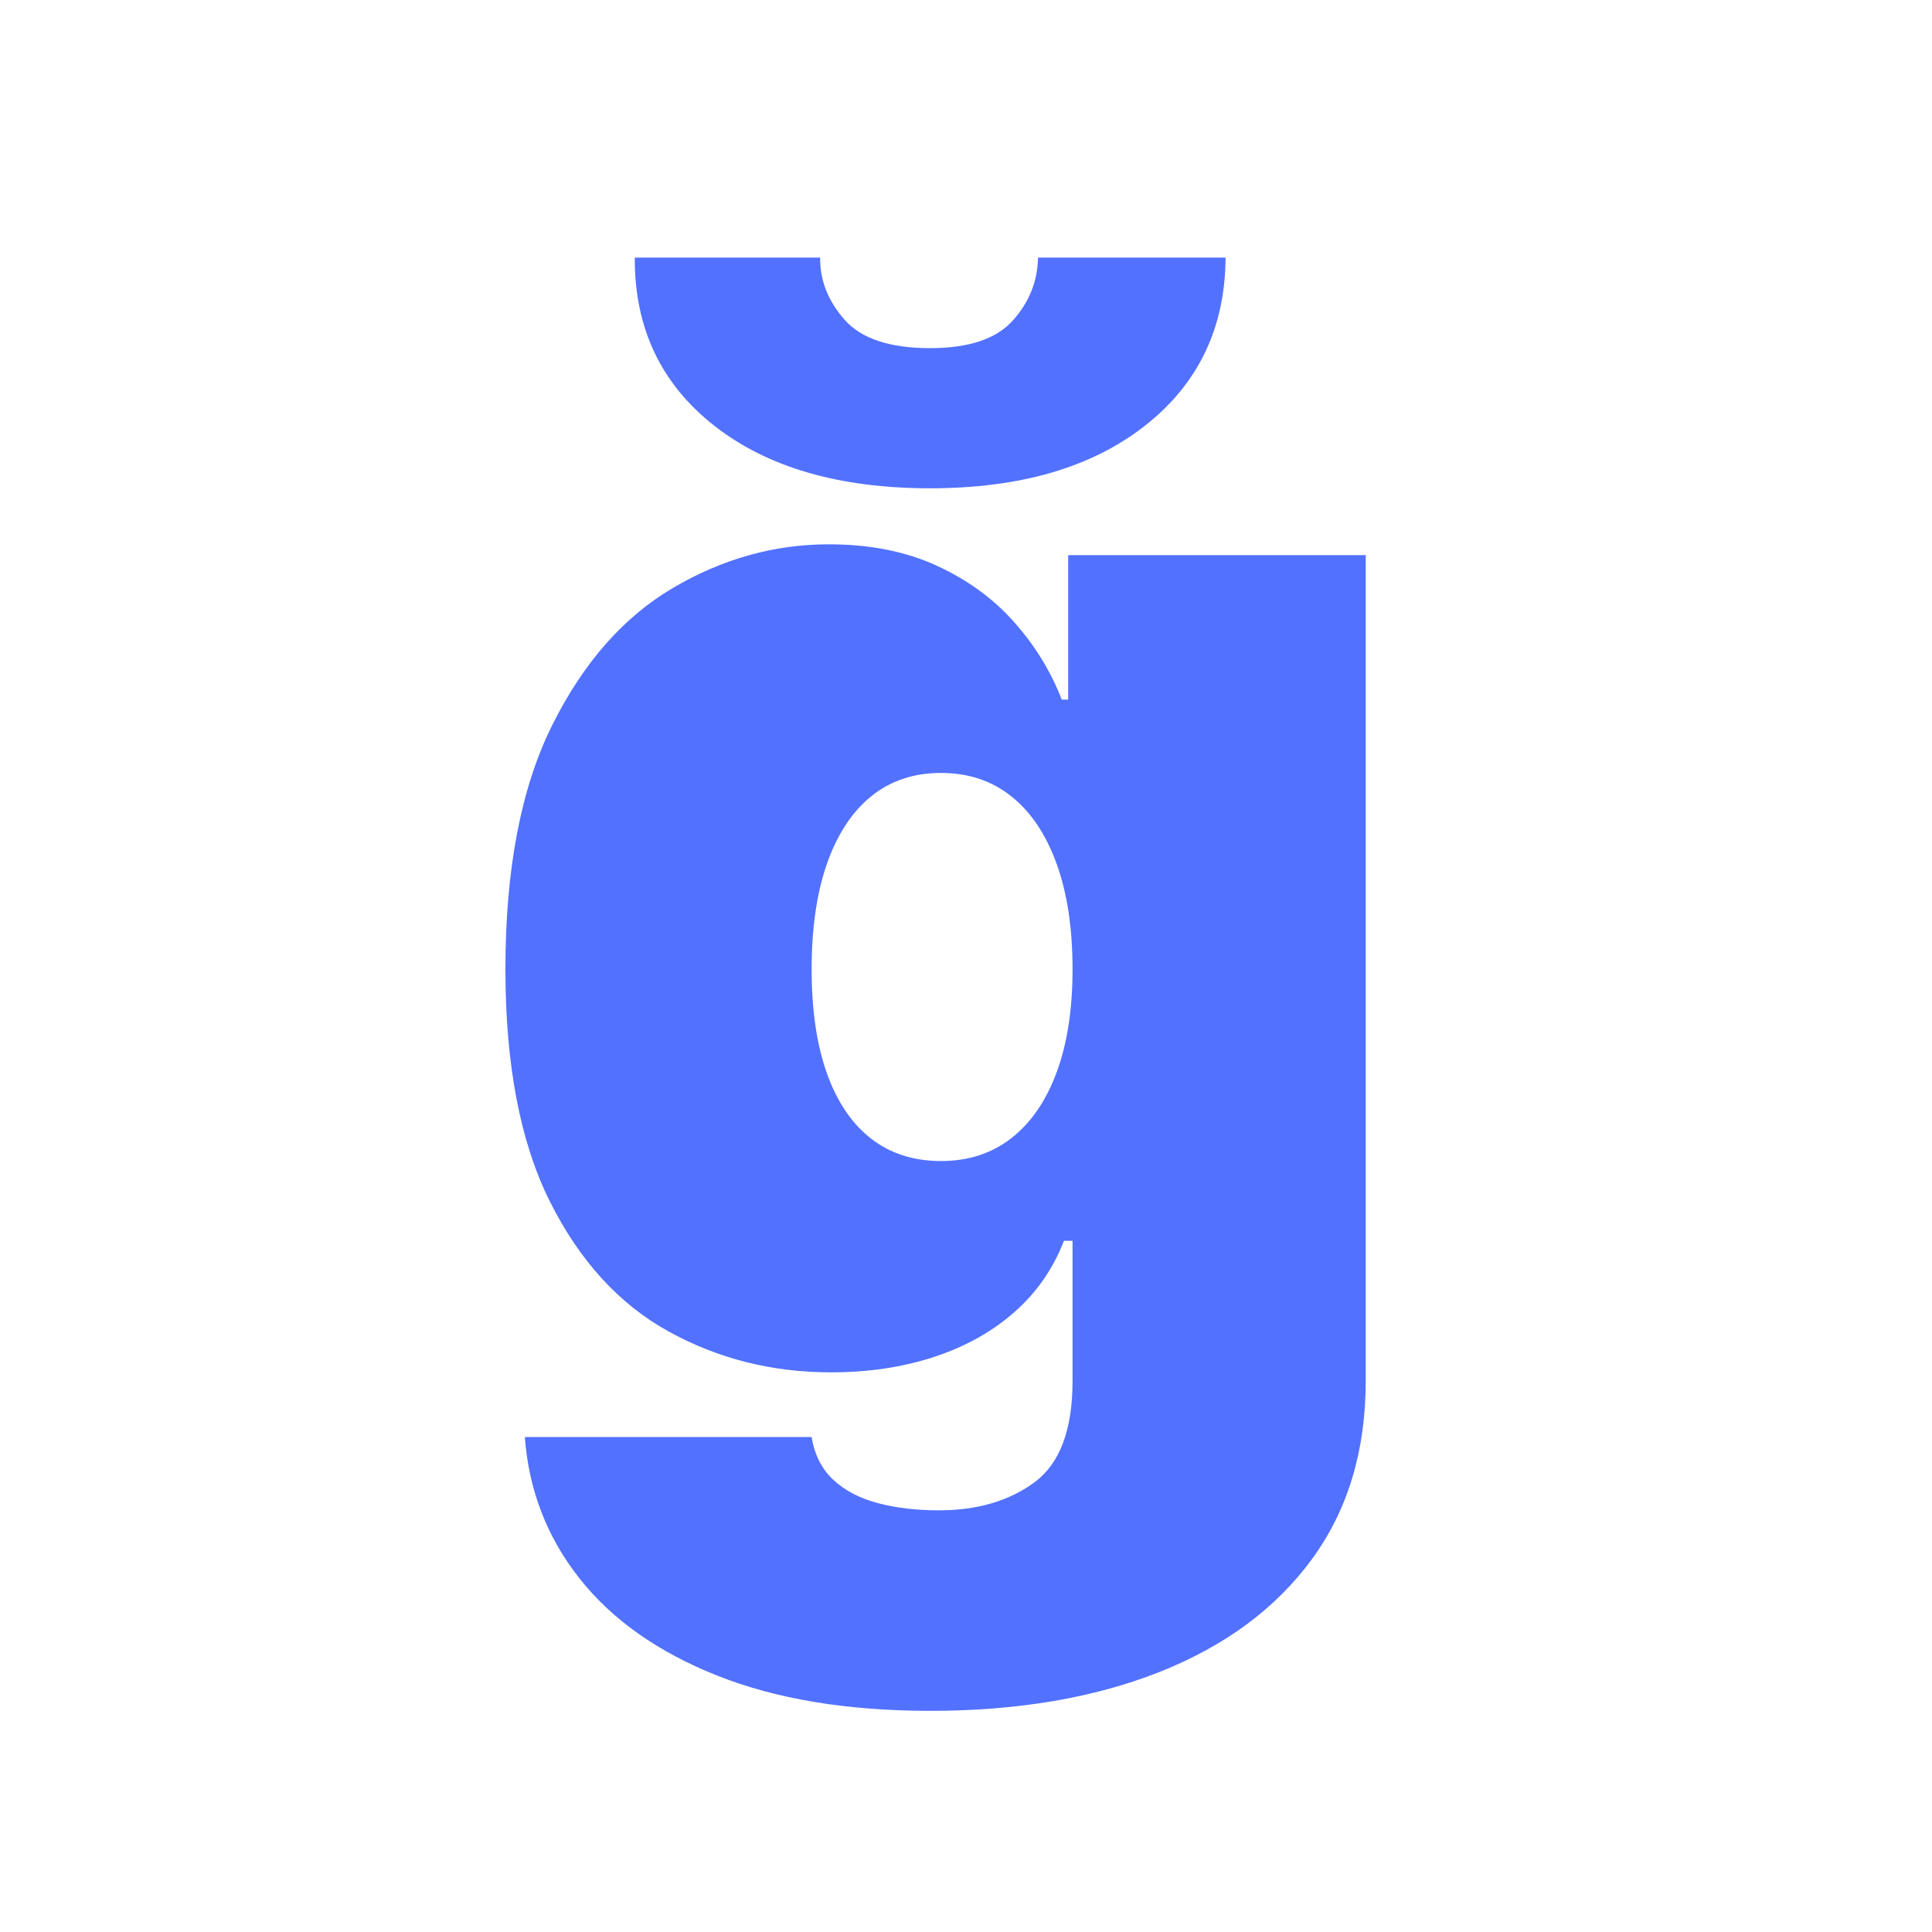 <?xml version="1.0" encoding="UTF-8"?> <svg xmlns="http://www.w3.org/2000/svg" xmlns:xlink="http://www.w3.org/1999/xlink" width="500" zoomAndPan="magnify" viewBox="0 0 375 375" height="500" preserveAspectRatio="xMidYMid meet" version="1.0"><defs><g></g></defs><rect x="-37.5" width="450" fill="#ffffff" y="-37.5" height="450" fill-opacity="1"></rect><rect x="-37.5" width="450" fill="#ffffff" y="-37.5" height="450" fill-opacity="1"></rect><g fill="#5271ff" fill-opacity="1"><g transform="translate(88.477, 268.465)"><g><path d="M 92.078 63.609 C 75.961 63.609 62.164 61.32 50.688 56.75 C 39.219 52.188 30.328 45.91 24.016 37.922 C 17.703 29.941 14.16 20.789 13.391 10.469 L 69.062 10.469 C 69.613 13.883 71.004 16.641 73.234 18.734 C 75.473 20.828 78.352 22.344 81.875 23.281 C 85.395 24.219 89.352 24.688 93.75 24.688 C 101.207 24.688 107.395 22.875 112.312 19.25 C 117.238 15.625 119.703 9.066 119.703 -0.422 L 119.703 -27.625 L 118.031 -27.625 C 115.938 -22.188 112.723 -17.566 108.391 -13.766 C 104.066 -9.961 98.867 -7.066 92.797 -5.078 C 86.734 -3.086 80.078 -2.094 72.828 -2.094 C 61.379 -2.094 50.859 -4.742 41.266 -10.047 C 31.68 -15.348 24.008 -23.754 18.25 -35.266 C 12.5 -46.773 9.625 -61.805 9.625 -80.359 C 9.625 -99.742 12.641 -115.504 18.672 -127.641 C 24.711 -139.785 32.523 -148.68 42.109 -154.328 C 51.703 -159.984 61.801 -162.812 72.406 -162.812 C 80.352 -162.812 87.328 -161.43 93.328 -158.672 C 99.328 -155.922 104.348 -152.258 108.391 -147.688 C 112.441 -143.113 115.516 -138.109 117.609 -132.672 L 118.859 -132.672 L 118.859 -160.719 L 176.609 -160.719 L 176.609 -0.422 C 176.609 13.18 173.102 24.742 166.094 34.266 C 159.094 43.785 149.242 51.055 136.547 56.078 C 123.848 61.098 109.023 63.609 92.078 63.609 Z M 94.172 -43.109 C 99.473 -43.109 104.023 -44.586 107.828 -47.547 C 111.629 -50.516 114.555 -54.77 116.609 -60.312 C 118.672 -65.863 119.703 -72.547 119.703 -80.359 C 119.703 -88.305 118.672 -95.125 116.609 -100.812 C 114.555 -106.5 111.629 -110.859 107.828 -113.891 C 104.023 -116.922 99.473 -118.438 94.172 -118.438 C 88.867 -118.438 84.348 -116.922 80.609 -113.891 C 76.879 -110.859 74.02 -106.5 72.031 -100.812 C 70.051 -95.125 69.062 -88.305 69.062 -80.359 C 69.062 -72.398 70.051 -65.648 72.031 -60.109 C 74.02 -54.566 76.879 -50.348 80.609 -47.453 C 84.348 -44.555 88.867 -43.109 94.172 -43.109 Z M 113 -218.469 L 149.406 -218.469 C 149.332 -204.863 144.133 -194 133.812 -185.875 C 123.488 -177.75 109.57 -173.688 92.062 -173.688 C 74.414 -173.688 60.43 -177.75 50.109 -185.875 C 39.785 -194 34.66 -204.863 34.734 -218.469 L 70.719 -218.469 C 70.656 -214.07 72.242 -210.039 75.484 -206.375 C 78.723 -202.719 84.25 -200.891 92.062 -200.891 C 99.531 -200.891 104.867 -202.664 108.078 -206.219 C 111.285 -209.781 112.926 -213.863 113 -218.469 Z M 113 -218.469 "></path></g></g></g><g fill="#5271ff" fill-opacity="1"><g transform="translate(279.75, 268.465)"><g></g></g></g></svg> 